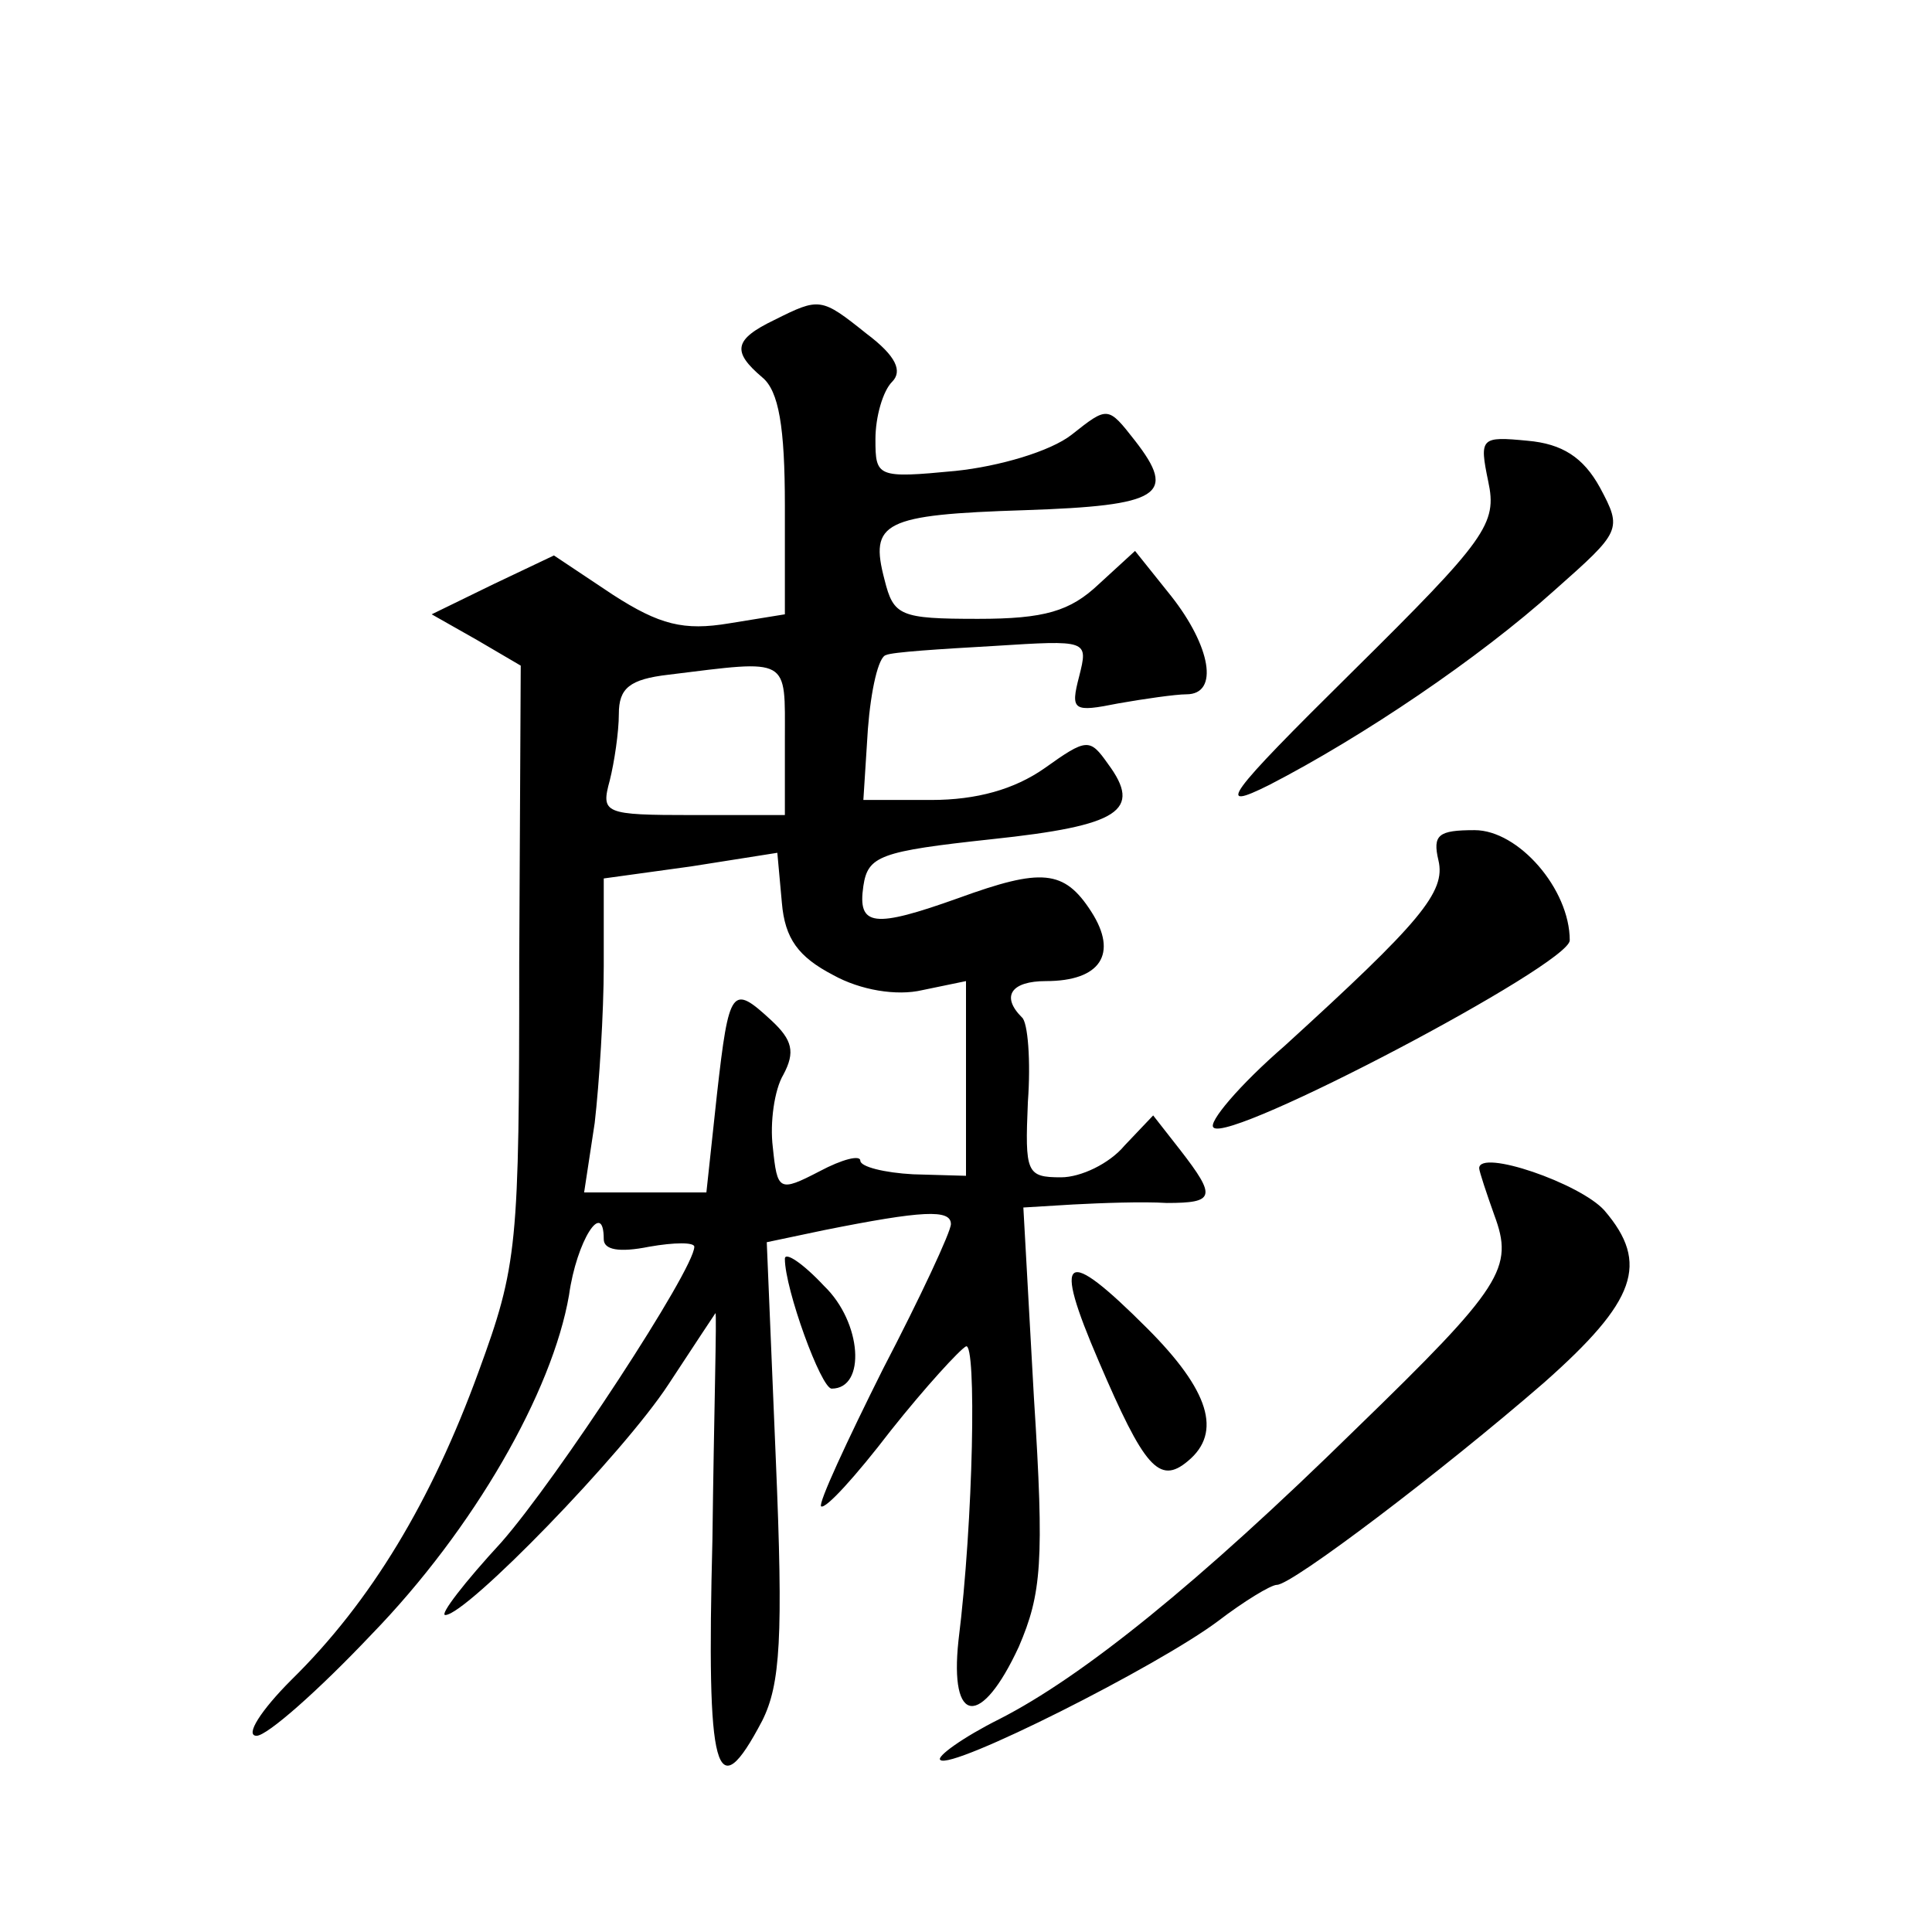 <?xml version="1.0" standalone="no"?>
<!DOCTYPE svg PUBLIC "-//W3C//DTD SVG 20010904//EN"
 "http://www.w3.org/TR/2001/REC-SVG-20010904/DTD/svg10.dtd">
<svg version="1.0" xmlns="http://www.w3.org/2000/svg"
 width="128pt" height="128pt" viewBox="0 0 128 128"
 preserveAspectRatio="xMidYMid meet">
<g transform="translate(0,128) scale(0.1,-0.1)"
fill="#0" stroke="none">
<path d="M513 1068 c-27 -13 -28 -21 -8 -38 11 -9 15 -33 15 -85 l0 -72 -37 -6
c-30 -5 -46 -1 -77 19 l-39 26 -40 -19 -41 -20 30 -17 29 -17 -1 -197 c0 -188 -1
-200 -27 -271 -31 -85 -71 -152 -124 -204 -20 -20 -31 -37 -23 -37 7 0 41 30 76
67 68 70 120 161 131 225 5 36 23 64 23 37 0 -7 10 -9 30 -5 17 3 30 3 30 0 0 -15
-91 -154 -128 -196 -24 -26 -41 -48 -37 -48 14 0 118 107 148 153 17 26 31 47 31
47 1 0 -1 -67 -2 -150 -4 -156 2 -179 33 -120 12 24 14 55 9 173 l-6 144 38 8 c65
13 84 14 84 4 0 -5 -20 -48 -45 -96 -24 -48 -43 -89 -41 -91 3 -2 23 20 46 50 23
29 46 54 50 56 7 3 5 -115 -5 -195 -6 -56 15 -58 40 -4 15 35 17 56 10 165 l-7
126 33 2 c19 1 46 2 62 1 32 0 33 4 9 35 l-18 23 -19 -20 c-10 -12 -29 -21 -42
-21 -23 0 -24 3 -22 50 2 27 0 53 -4 56 -14 14 -7 24 16 24 36 0 48 18 30 46 -18
28 -33 29 -88 9 -56 -20 -67 -19 -63 8 3 20 11 23 85 31 85 9 100 19 77 50 -12
17 -14 17 -42 -3 -20 -14 -45 -21 -75 -21 l-45 0 3 47 c2 26 7 48 12 49 4 2 36
4 71 6 63 4 63 4 57 -20 -6 -23 -4 -24 26 -18 17 3 38 6 45 6 22 0 16 32 -10 65
l-24 30 -24 -22 c-19 -18 -36 -23 -80 -23 -52 0 -56 2 -62 26 -10 38 -1 43 93 46
90 3 101 10 73 46 -18 23 -18 23 -42 4 -14 -11 -48 -21 -77 -24 -52 -5 -53 -4 -53
21 0 15 5 32 11 38 7 7 3 17 -17 32 -30 24 -31 24 -61 9z m7 -278 l0 -50 -61 0
c-59 0 -61 1 -55 23 3 12 6 32 6 44 0 17 7 23 33 26 81 10 77 12 77 -43z m32 -156
c18 -10 42 -14 59 -10 l29 6 0 -65 0 -64 -35 1 c-19 1 -35 5 -35 9 0 4 -12 1 -27
-7 -27 -14 -28 -13 -31 16 -2 16 1 38 7 48 8 15 6 23 -8 36 -26 24 -28 22 -36 -49
l-7 -65 -40 0 -41 0 7 46 c3 26 6 73 6 104 l0 58 58 8 57 9 3 -33 c2 -24 11 -36
34 -48z M986 961 c6 -28 -1 -38 -90 -126 -84 -83 -91 -93 -55 -75 62 32 139 84
189 129 44 39 45 40 30 68 -11 20 -25 29 -48 31 -31 3 -32 2 -26 -27z M953 710
c5 -21 -12 -41 -102 -123 -30 -26 -51 -51 -47 -54 10 -11 236 108 236 124 0 34
-34 73 -63 73 -24 0 -28 -3 -24 -20z M980 506 c0 -2 5 -17 10 -31 13 -35 6 -47
-92 -142 -104 -102 -181 -164 -236 -192 -24 -12 -42 -25 -39 -27 7 -7 144 62 184
92 17 13 35 24 39 24 10 0 109 75 177 134 61 54 70 79 40 114 -16 18 -83 41 -83
28z M520 446 c0 -20 24 -86 31 -86 23 0 20 44 -5 68 -14 15 -26 23 -26 18z M728
378 c30 -70 40 -82 59 -66 23 19 14 47 -27 88 -55 55 -63 50 -32 -22z"/>
</g>
</svg>
